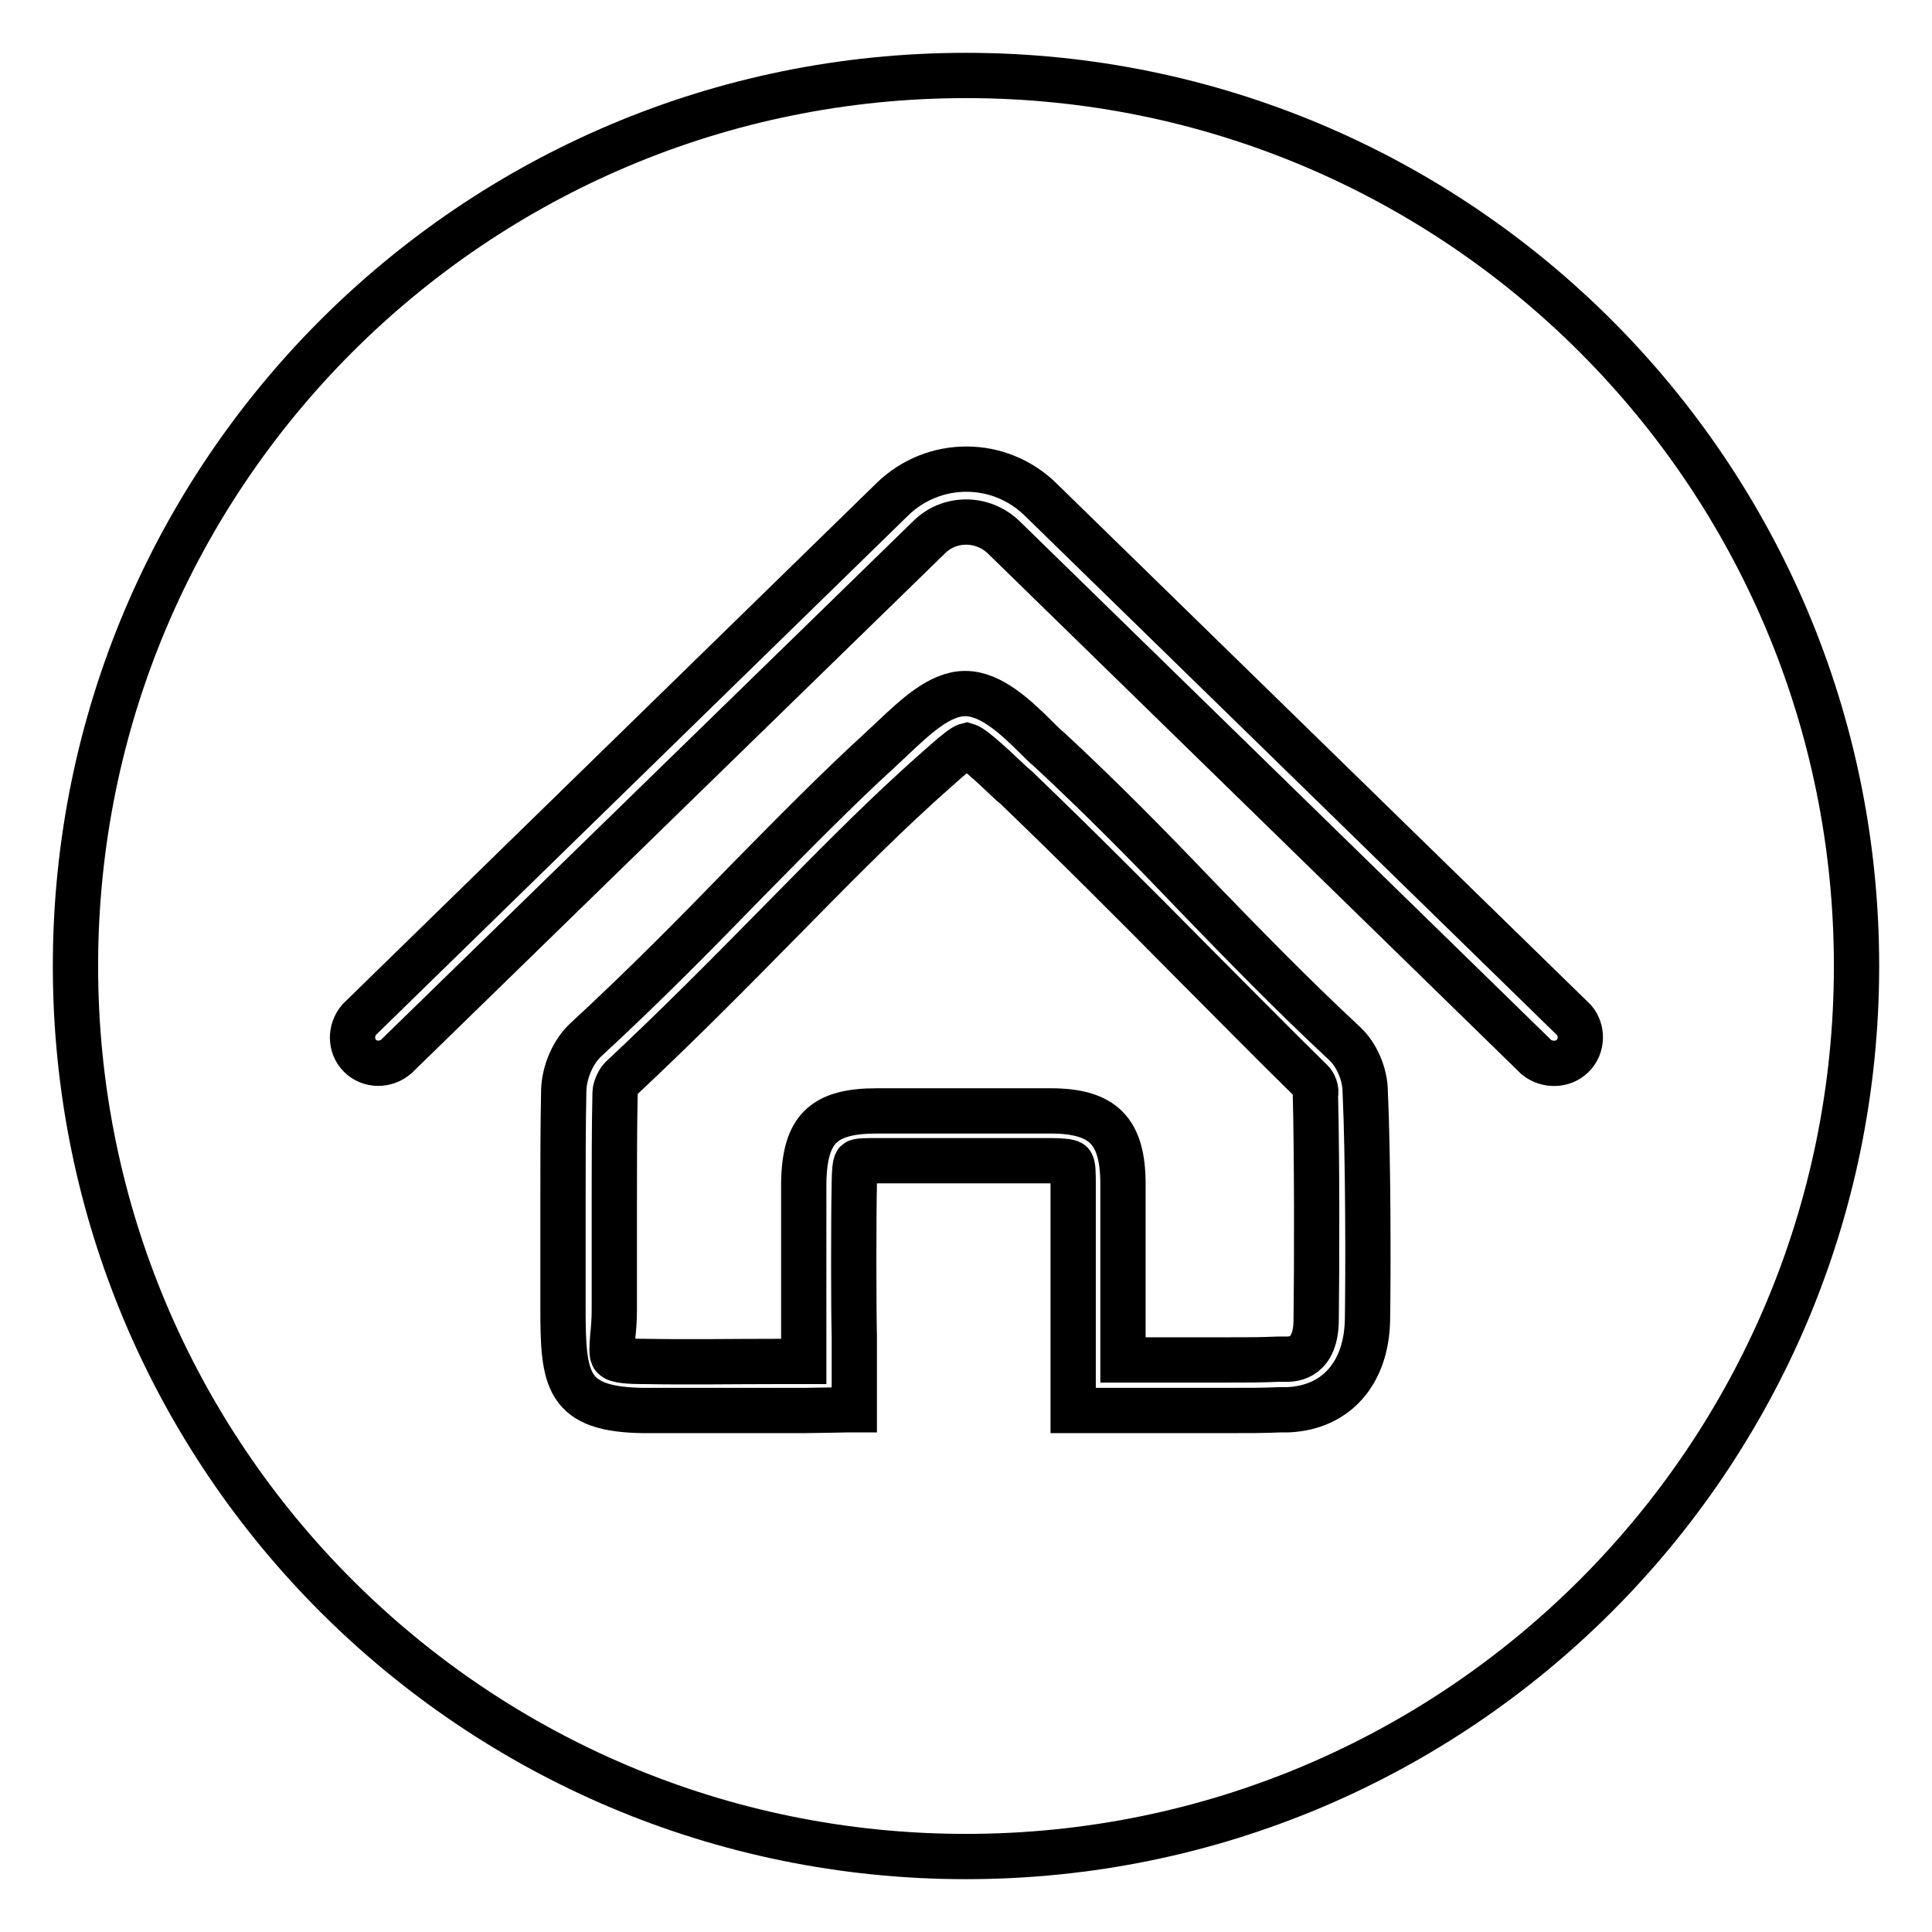 <?xml version="1.0" encoding="utf-8"?>
<!-- Svg Vector Icons : http://www.onlinewebfonts.com/icon -->
<!DOCTYPE svg PUBLIC "-//W3C//DTD SVG 1.1//EN" "http://www.w3.org/Graphics/SVG/1.1/DTD/svg11.dtd">
<svg version="1.1" xmlns="http://www.w3.org/2000/svg" xmlns:xlink="http://www.w3.org/1999/xlink" x="0px" y="0px" viewBox="0 0 256 256" enable-background="new 0 0 256 256" xml:space="preserve">
<g> <path stroke-width="6" fill-opacity="0" stroke="#000000"  d="M173.8,143.3c-5.7-5.6-10.9-10.9-15.9-15.9c-7.8-7.9-15.2-15.3-23.2-23l-0.7-0.6c-1.5-1.4-4.9-4.7-5.9-5 c-0.8,0.2-4,3.2-5.6,4.6l-1.1,1c-5.6,5.1-11.5,11.1-17.8,17.5c-6.7,6.8-13.6,13.8-21.3,21c-0.3,0.3-0.8,1.3-0.8,1.9 c-0.1,4.8-0.1,9.6-0.1,14.3c0,2.5,0,11.9,0,14.4c0,1.4-0.1,2.6-0.2,3.5c-0.1,1.4-0.2,2.5,0.1,2.8c0.4,0.5,2,0.6,4.2,0.6 c5.8,0.1,11.7,0,17.5,0l3.3,0c0.1,0,0.1,0,0.2,0l0-3.1c0-3.8,0-15.6,0-20.5c0.1-7.2,2.6-9.6,9.7-9.6c7.7,0,15.4,0,23,0 c7,0,9.6,2.7,9.6,9.7c0,4.4,0,15.7,0,20.3l0,3c1.7,0,3.4,0,5.1,0l1.2,0c2.3,0,4.6,0,6.8,0c3.8,0,5,0,7.4-0.1l1.1,0c1,0,4-0.1,4-5.3 c0.1-7.4,0.1-22-0.1-29.7C174.5,144.4,174.1,143.6,173.8,143.3z M128,10C62.8,10,10,62.8,10,128c0,65.2,52.8,118,118,118 c65.2,0,118-52.8,118-118C246,62.8,193.2,10,128,10z M181.2,174.8c-0.1,7.1-4.1,11.7-10.5,12l-1,0c-2.6,0.1-3.8,0.1-7.8,0.1 c-2.6,0-5.2,0-7.9,0c-2.9,0-5.7,0-8.5,0h-3.3l0-10.2c0-4.4,0-15.5,0-19.8c0-1.4,0-2.6-0.3-2.8c-0.2-0.2-1.4-0.3-2.7-0.3 c-7.7,0-15.3,0-23,0c-1.4,0-2.5,0-2.7,0.2c-0.2,0.2-0.3,1.4-0.3,2.8c-0.1,4.7-0.1,16.3,0,20.3c0,2,0,4,0,6.1l0,3.6l-0.8,0 c0,0-5.1,0.1-6,0.1l-4.8,0c-2.6,0-5.1,0-7.7,0c-2.8,0-5.6,0-8.5,0c-10.4-0.1-10.8-4-10.8-13.6c0-2.4,0-11.7,0-14.1v-0.3 c0-4.5,0-9.5,0.1-14.5c0.1-2.4,1.2-5,2.9-6.6c7.7-7.1,14.6-14.1,21.2-20.9c6.3-6.4,12.2-12.4,17.9-17.6c0.5-0.5,1.1-1,1.7-1.6 c2.9-2.7,6.1-5.8,9.5-5.8c3.4,0,6.7,3.1,9.5,5.9c0.5,0.5,1.1,1.1,1.6,1.5c6.9,6.4,13.1,12.7,19.6,19.5c6.1,6.3,12.4,12.8,19.6,19.5 c1.6,1.5,2.7,4.1,2.7,6.4C181.3,153.4,181.3,168.7,181.2,174.8z M208.4,139.9c-1.3,1.3-3.4,1.3-4.8,0.2L133,71.2 c-2.8-2.7-7.2-2.7-9.9,0L52.5,140c-1.4,1.2-3.5,1.2-4.8-0.1c-1.3-1.3-1.3-3.4-0.1-4.8l70.6-68.9c5.5-5.4,14.3-5.4,19.8,0.1 l70.6,68.9C209.7,136.5,209.7,138.6,208.4,139.9z"/></g>
</svg>